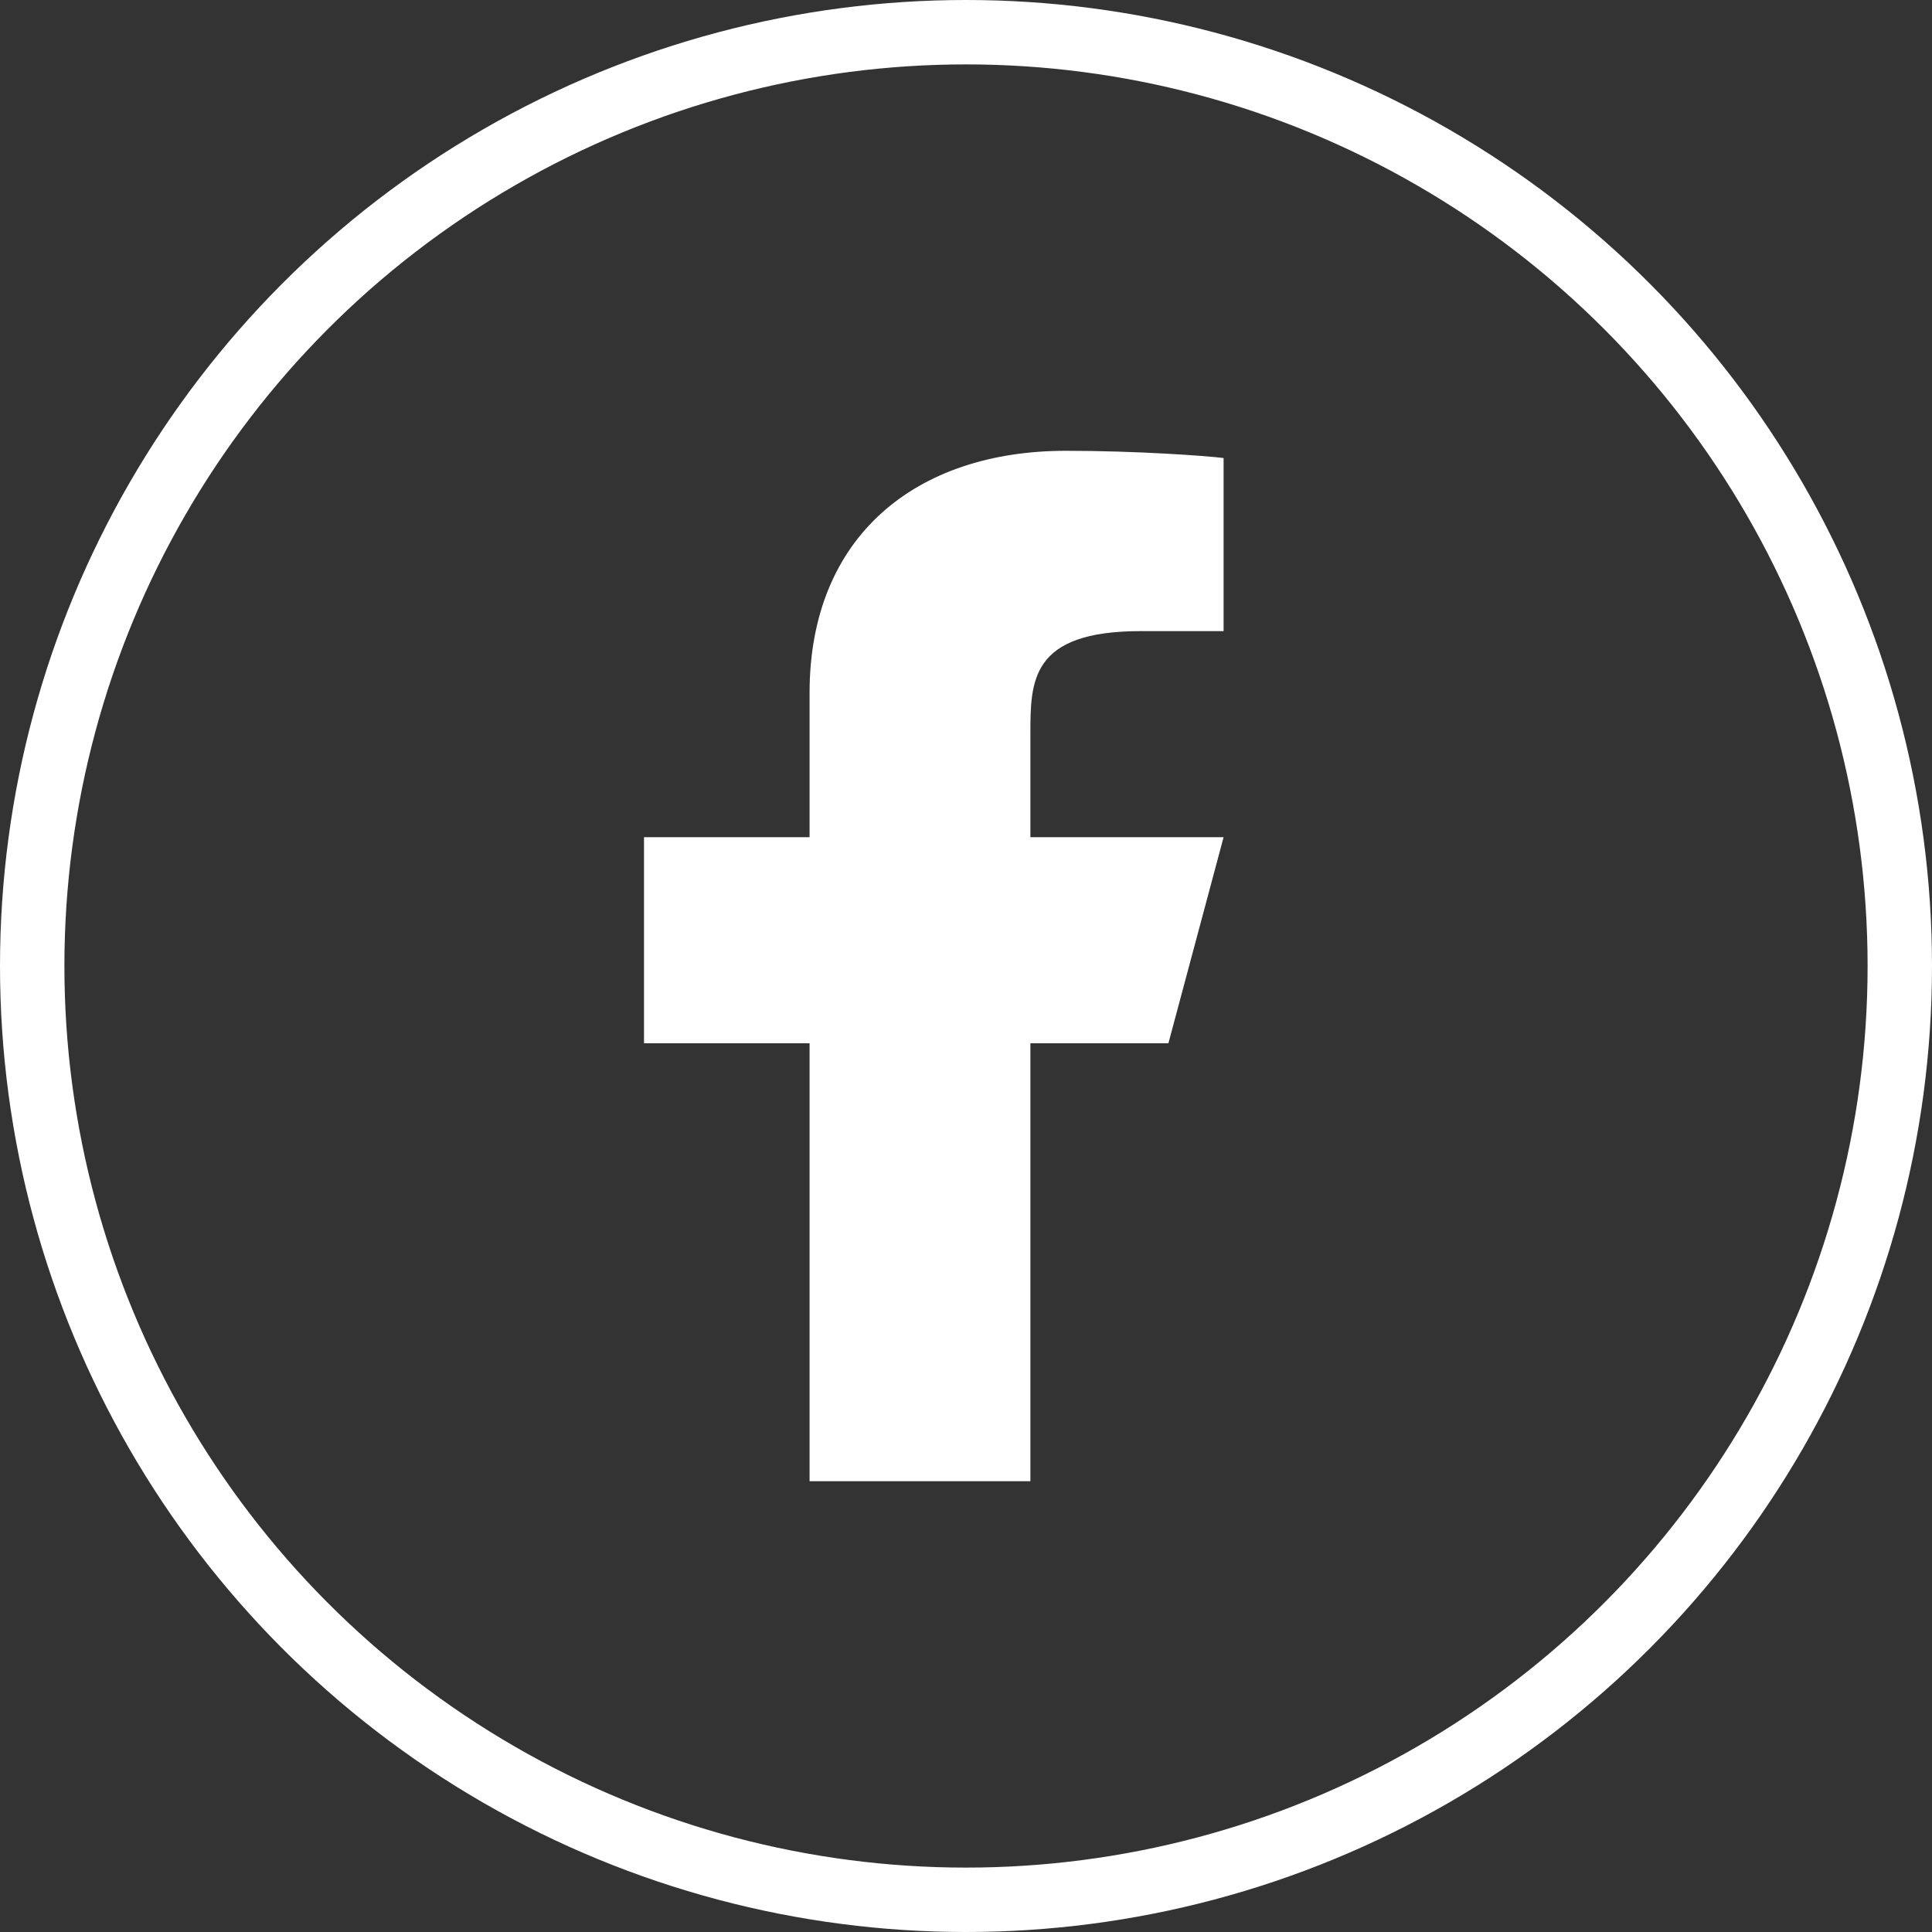 <svg xmlns="http://www.w3.org/2000/svg" width="30" height="30" viewBox="0 0 30 30" fill="none"><rect x="0" y="0" width="30" height="30" fill="#333333" stroke="none"/><circle cx="15" cy="15" r="14.5" stroke="white"></circle><path d="M16 16.2H18.143L19 13H16V11.4C16 10.576 16 9.8 17.714 9.8H19V7.112C18.721 7.078 17.665 7 16.551 7C14.224 7 12.571 8.326 12.571 10.76V13H10V16.2H12.571V23H16V16.2Z" fill="white"></path></svg>
